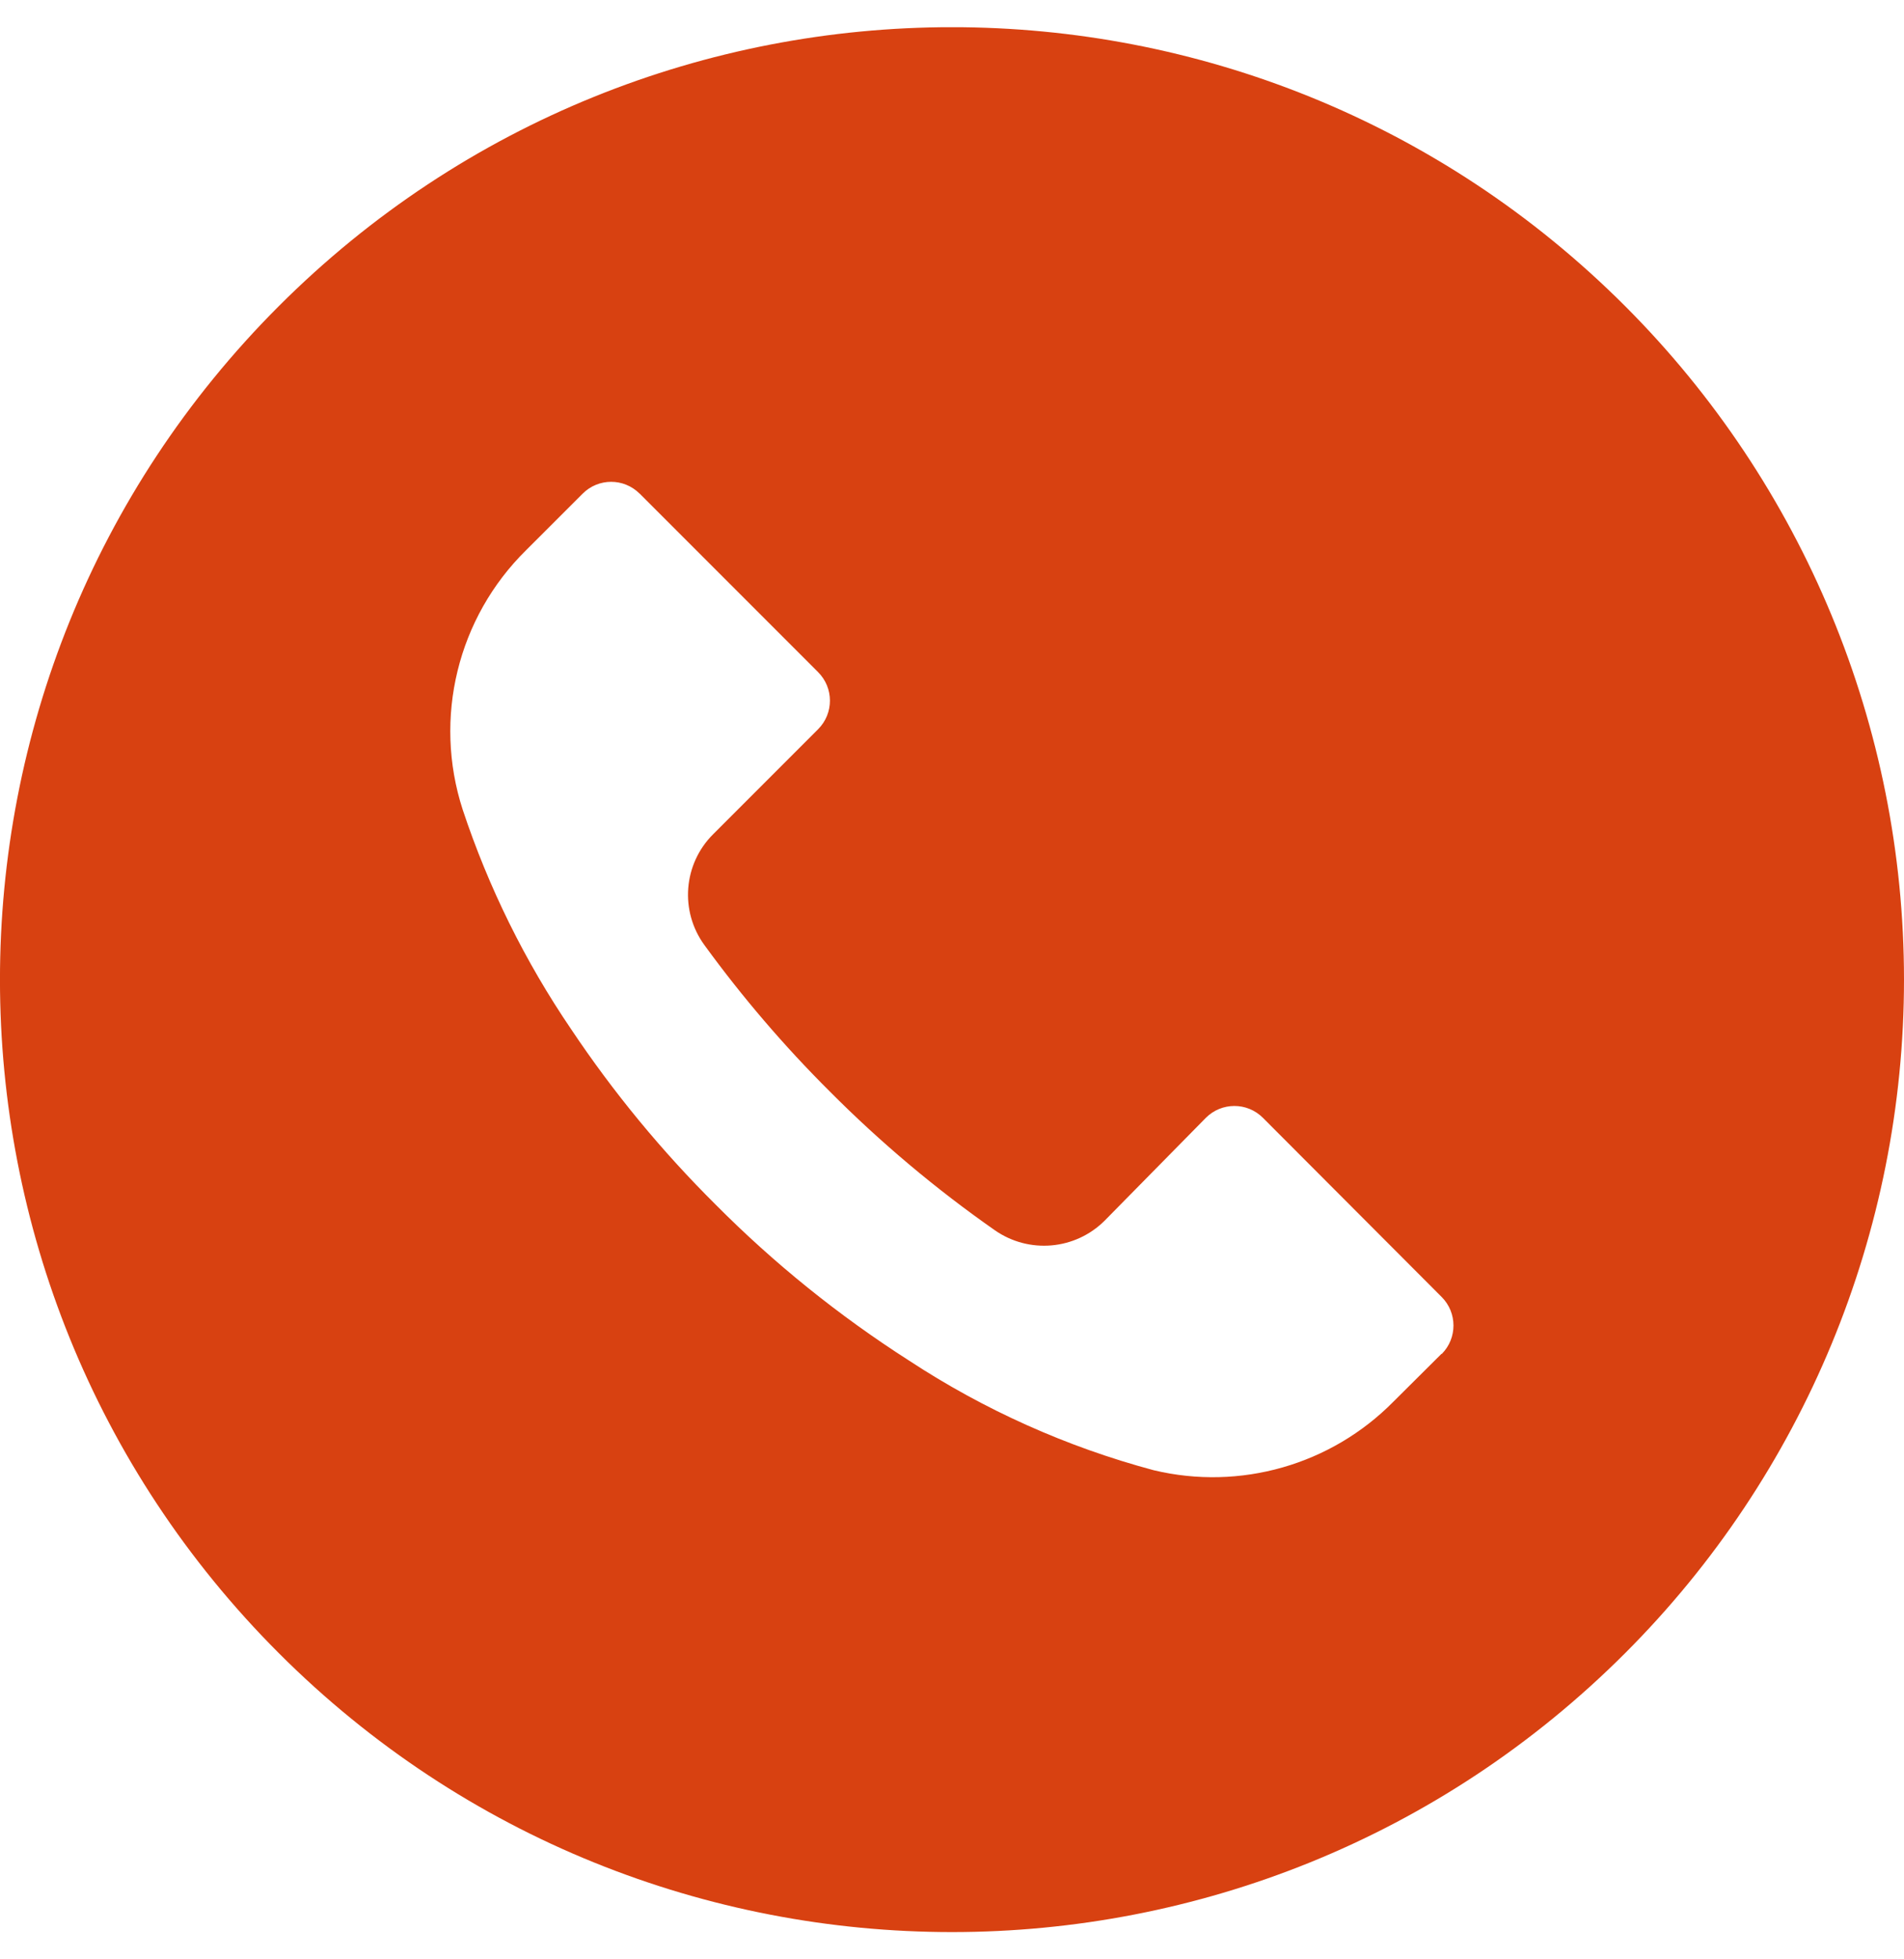 <svg width="35" height="36" viewBox="0 0 35 36" fill="none" xmlns="http://www.w3.org/2000/svg">
<g clip-path="url(#clip0)">
<path d="M29.872 5.623C23.037 -1.21 11.957 -1.208 5.123 5.627C-1.71 12.462 -1.708 23.543 5.127 30.376C11.962 37.209 23.043 37.207 29.876 30.372C33.158 27.09 35.001 22.638 35 17.996C34.999 13.355 33.154 8.905 29.872 5.623ZM26.503 24.877C26.502 24.878 26.501 24.878 26.5 24.879V24.873L25.614 25.754C24.467 26.916 22.797 27.393 21.21 27.014C19.61 26.586 18.09 25.905 16.706 24.996C15.421 24.174 14.229 23.214 13.154 22.132C12.164 21.149 11.275 20.071 10.5 18.912C9.651 17.665 8.98 16.306 8.505 14.875C7.96 13.194 8.411 11.349 9.671 10.109L10.71 9.071C10.998 8.781 11.467 8.78 11.757 9.069C11.758 9.069 11.759 9.07 11.76 9.071L15.038 12.349C15.328 12.638 15.329 13.107 15.04 13.397C15.04 13.398 15.039 13.399 15.038 13.399L13.113 15.324C12.56 15.871 12.491 16.739 12.95 17.366C13.646 18.322 14.416 19.221 15.254 20.055C16.188 20.993 17.203 21.846 18.287 22.604C18.914 23.041 19.763 22.968 20.305 22.429L22.166 20.539C22.455 20.249 22.924 20.248 23.214 20.537C23.215 20.538 23.215 20.538 23.216 20.539L26.5 23.829C26.79 24.118 26.791 24.587 26.503 24.877Z" fill="#D84111"/>
</g>
<defs>
<clipPath id="clip0">
<rect width="35" height="35" fill="white" transform="translate(0 0.5)"/>
</clipPath>
</defs>
</svg>
